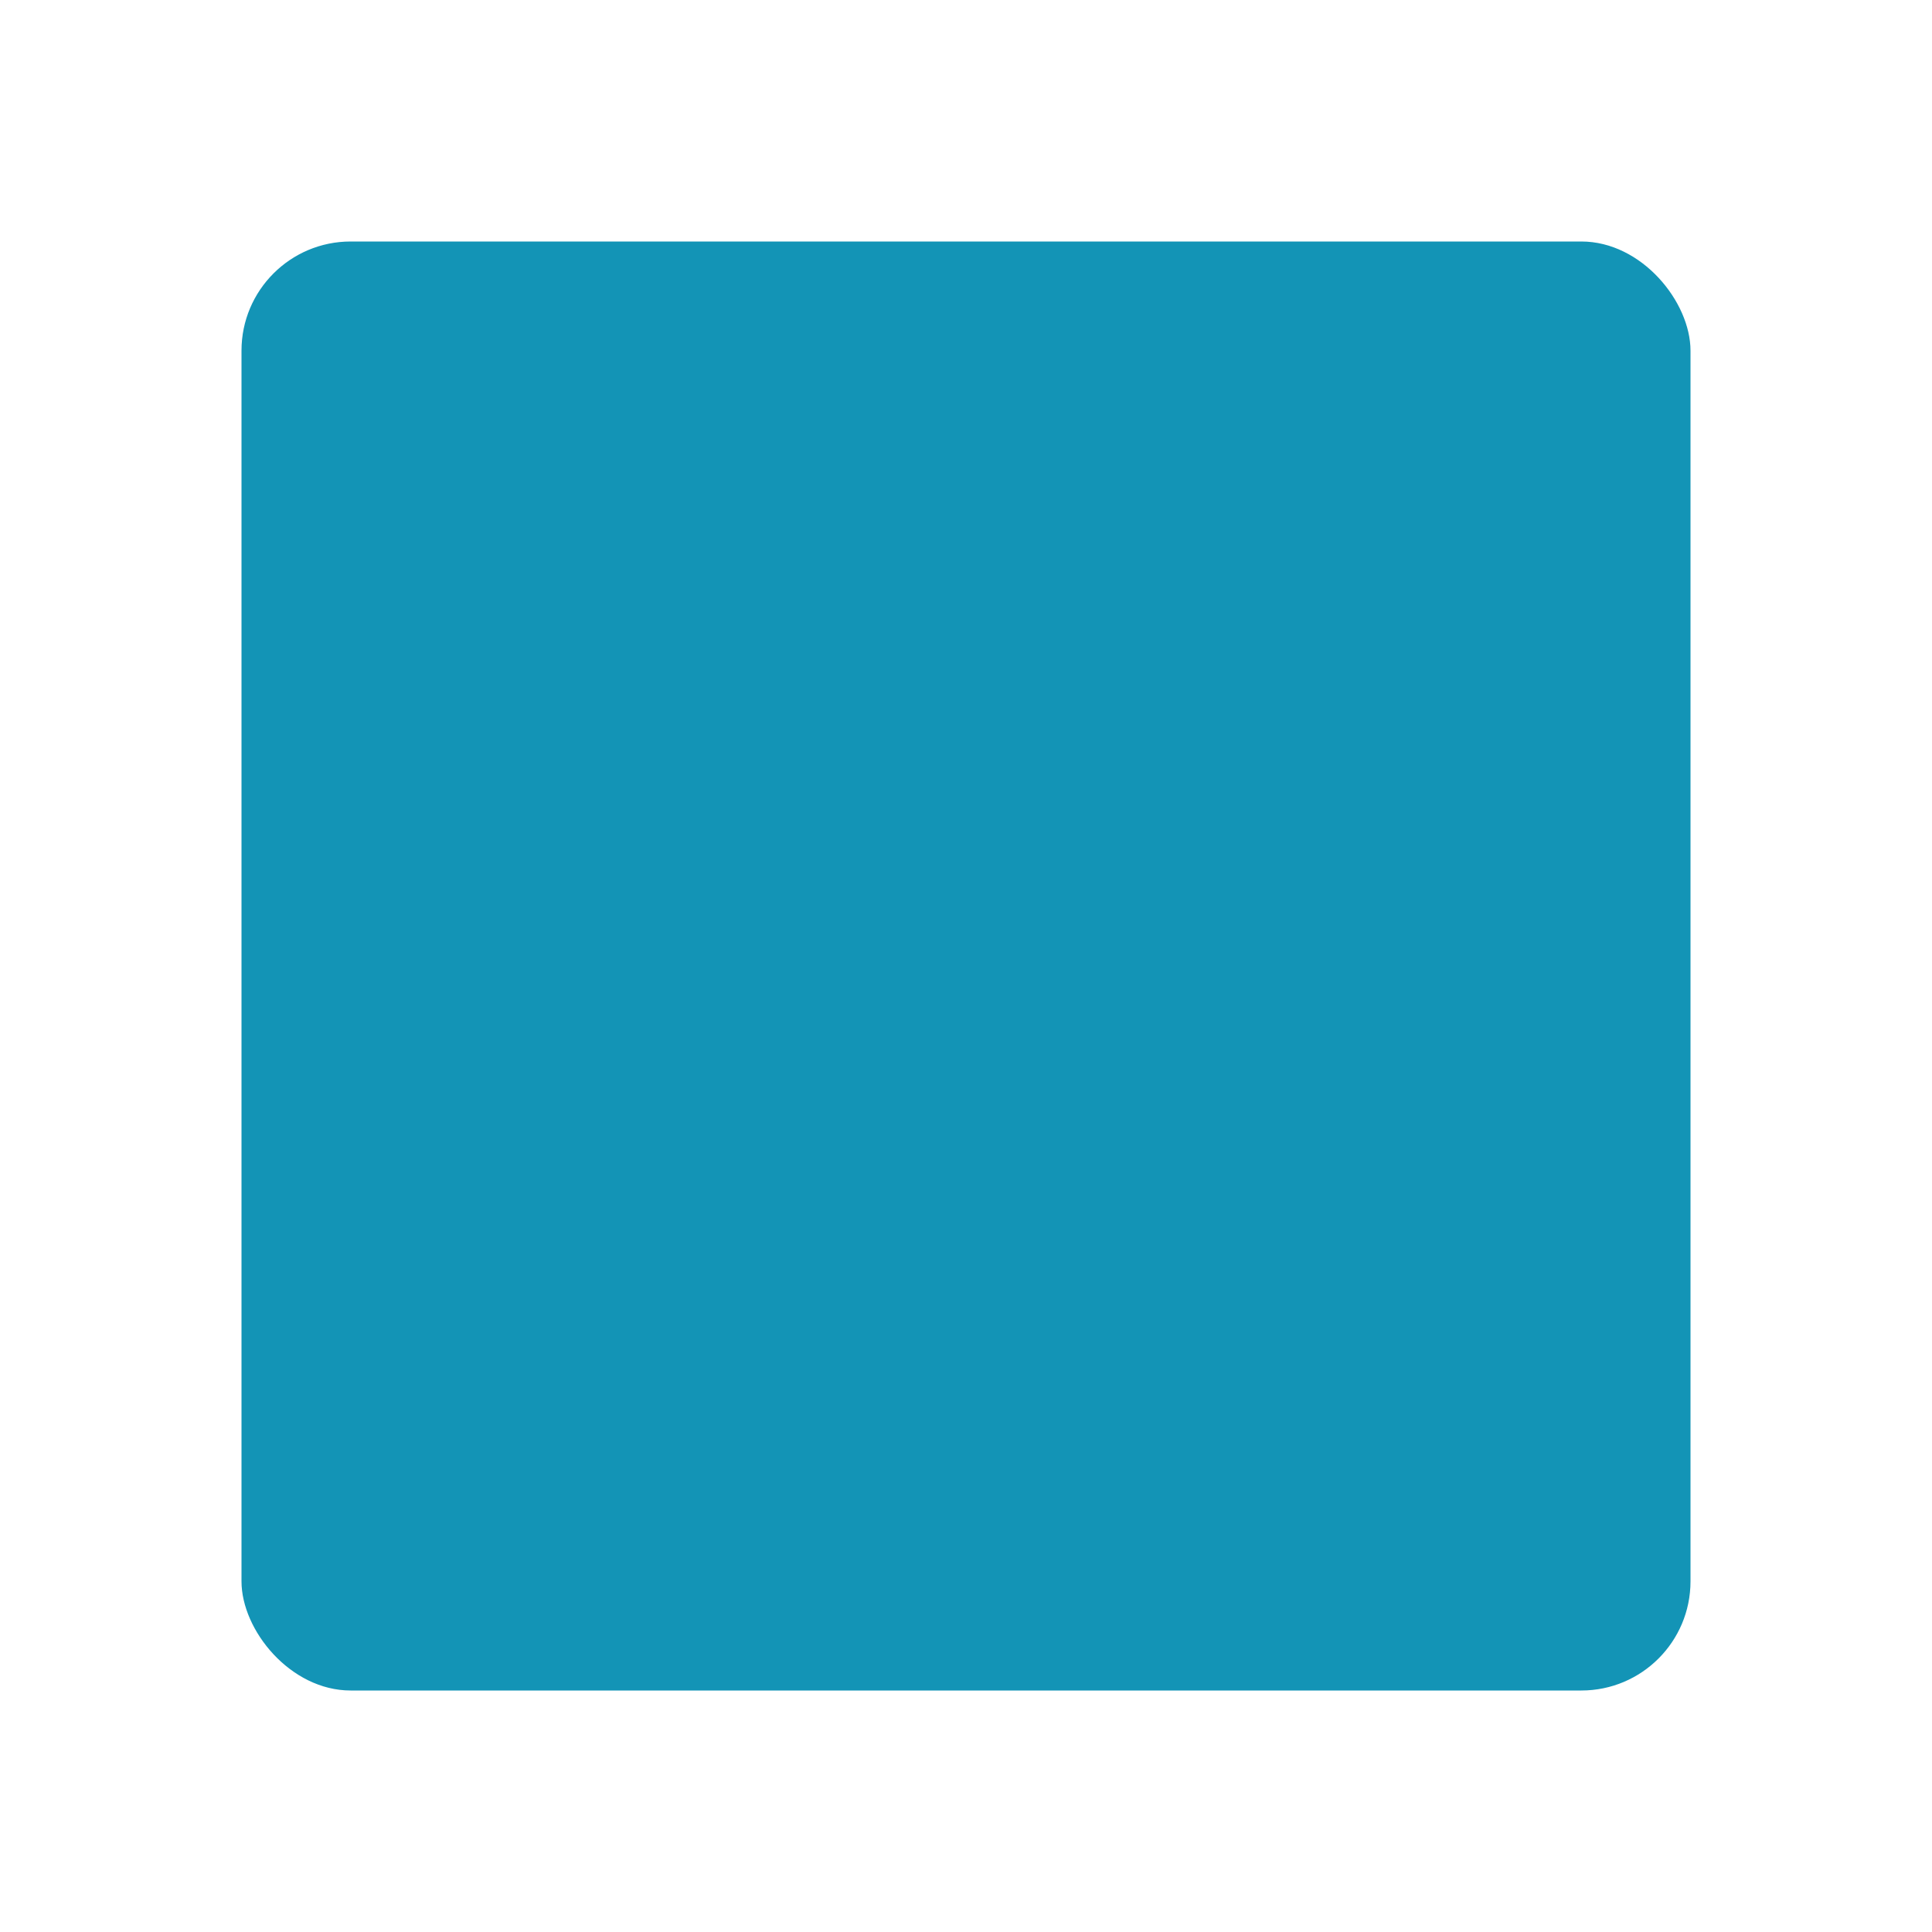 <?xml version="1.0" encoding="UTF-8"?>
<svg id="_四角形" data-name="四角形" xmlns="http://www.w3.org/2000/svg" version="1.1" viewBox="0 0 200 200">
  <!-- Generator: Adobe Illustrator 29.1.0, SVG Export Plug-In . SVG Version: 2.1.0 Build 142)  -->
  <defs>
    <style>
      .st0 {
        fill: #1394b6;
      }

      .st1 {
        fill: none;
      }
    </style>
  </defs>
  <rect class="st1" width="200" height="200"/>
  <rect class="st1" width="200" height="200"/>
  <rect class="st0" x="25" y="25" width="150" height="150" rx="11.3" ry="11.3"/>
</svg>